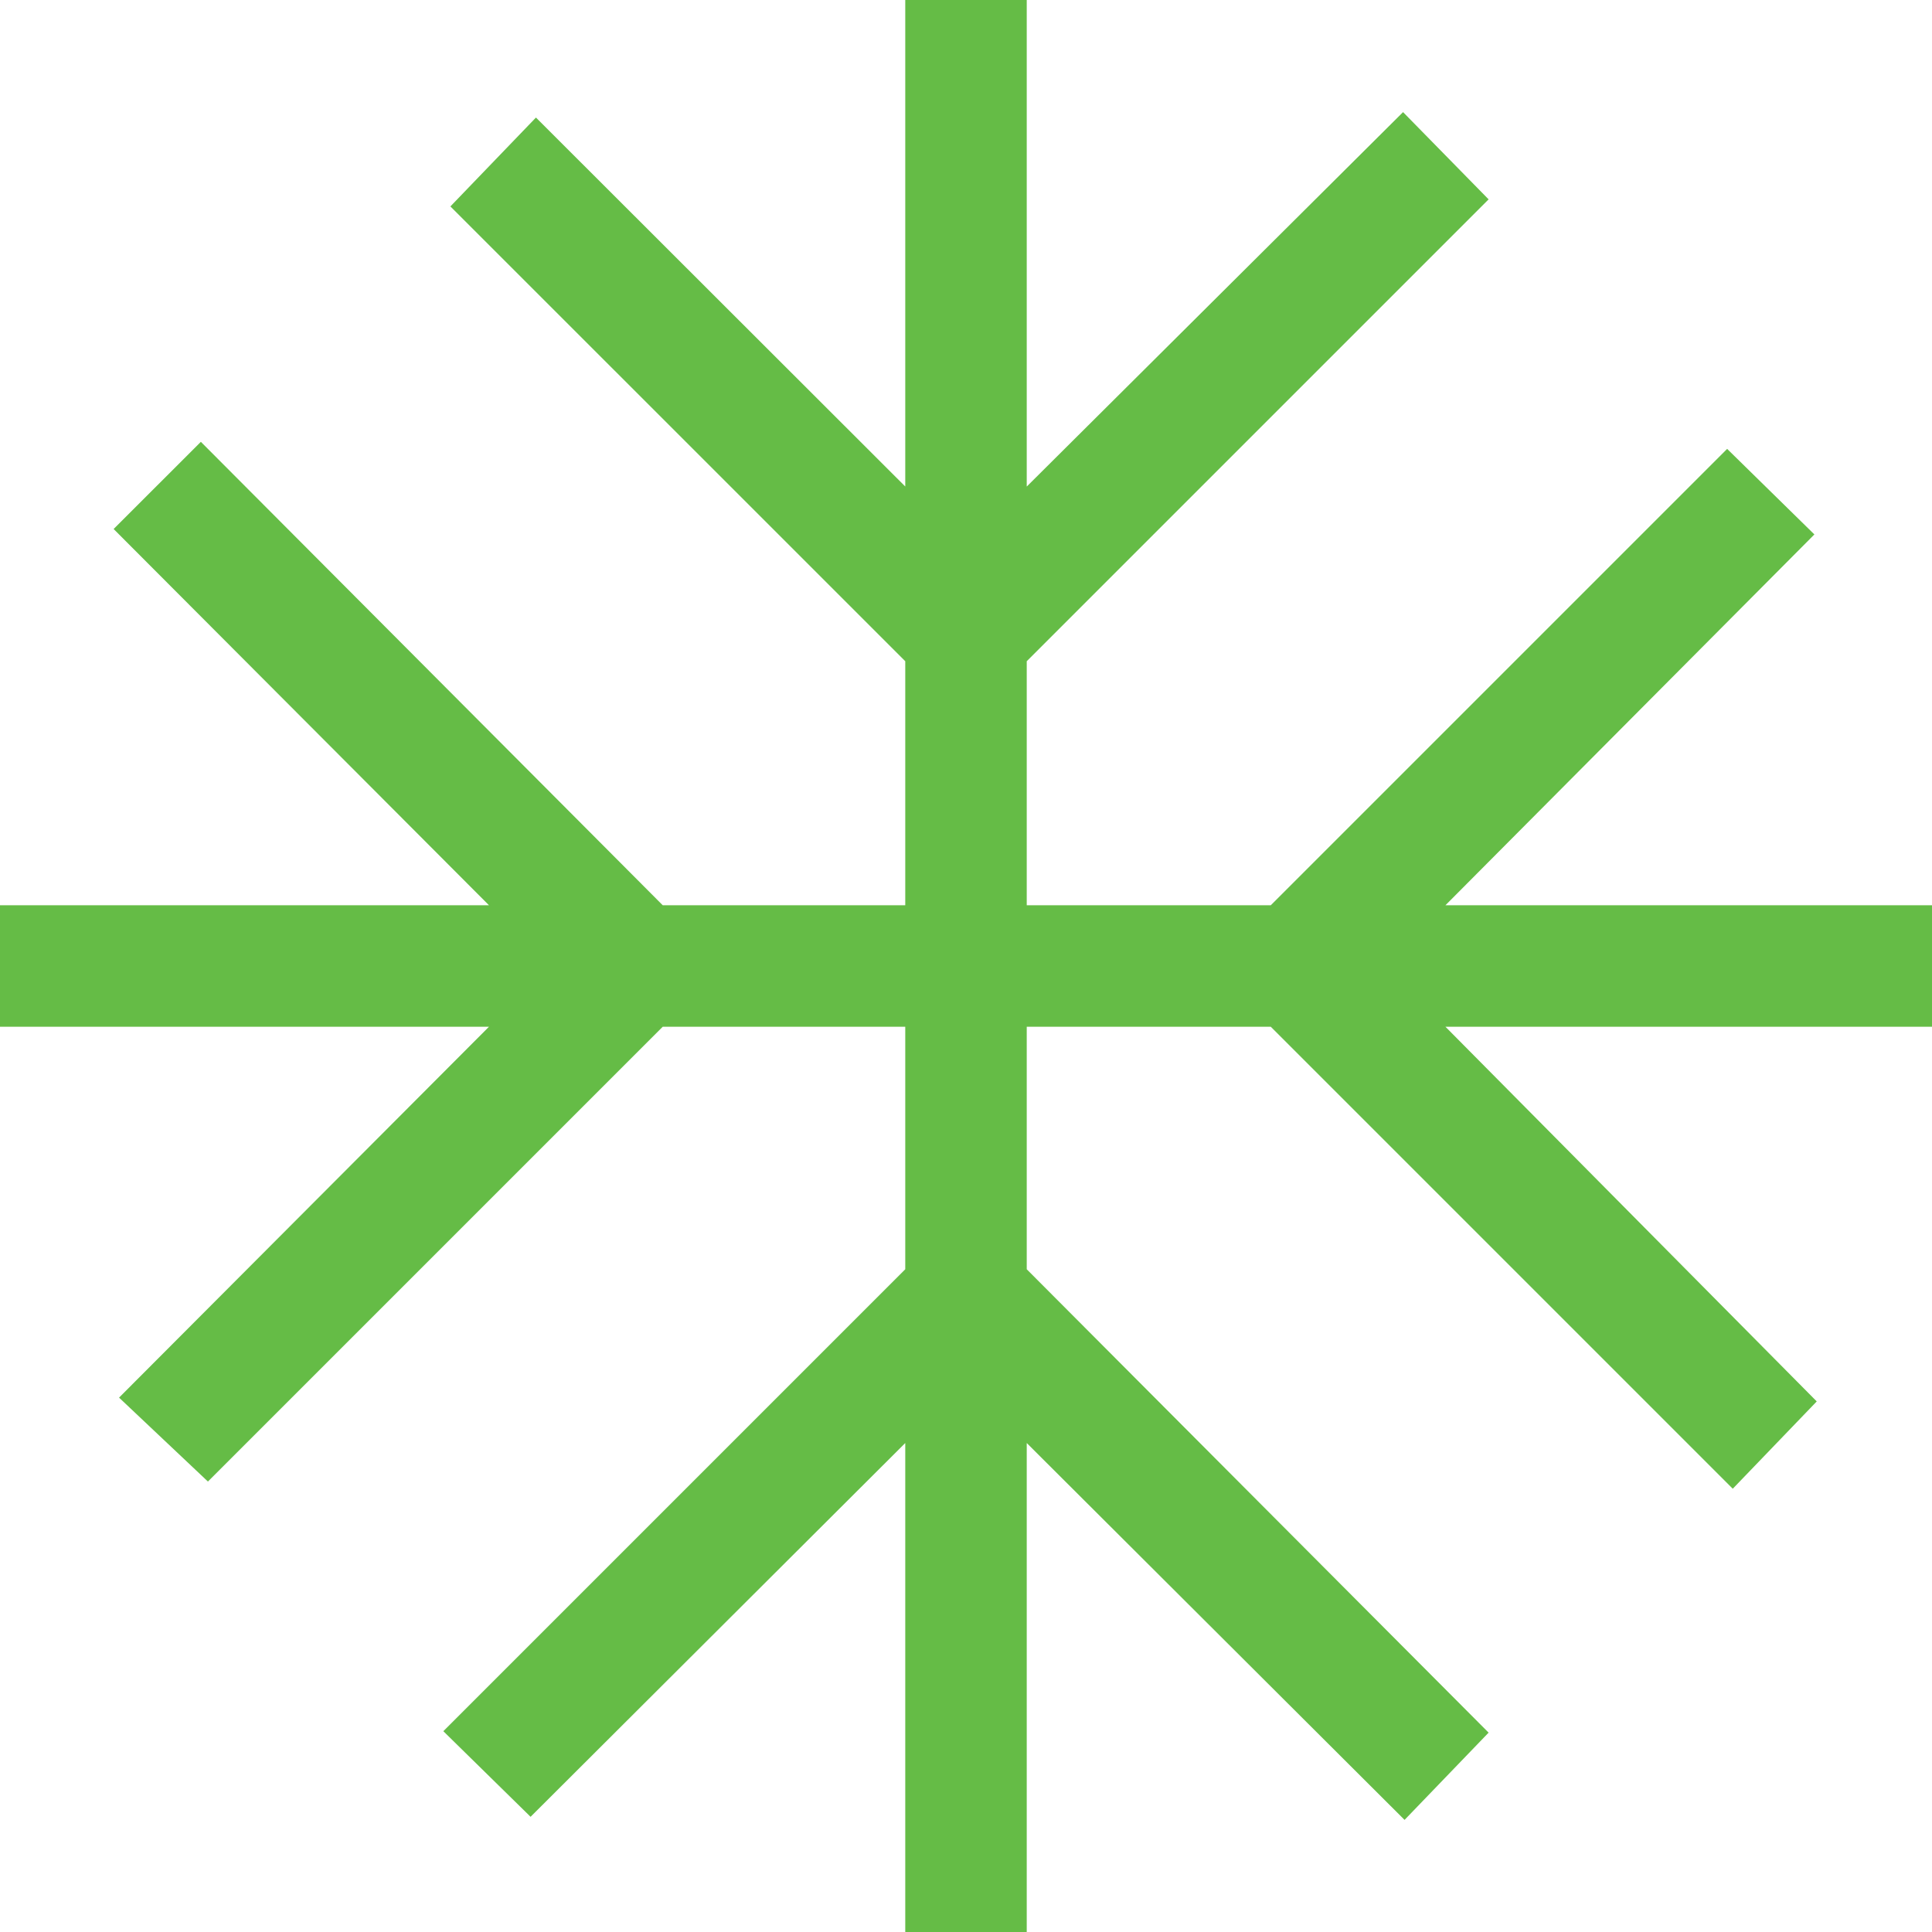 <svg width="32" height="32" viewBox="0 0 32 32" fill="none" xmlns="http://www.w3.org/2000/svg">
<g clip-path="url(#clip0_1877_34203)">
<path fill-rule="evenodd" clip-rule="evenodd" d="M8.788 30.092L14.994 23.901V32H17.006V23.901L23.264 30.143L24.656 28.698L17.006 21.023V17.006H21.048L28.7 24.658L30.091 23.212L23.941 17.006H32V14.994H23.941L30.052 8.852L28.607 7.435L21.048 14.994H17.006V10.952L24.656 3.302L23.239 1.857L17.006 8.059V0H14.994V8.058L8.877 1.947L7.46 3.419L14.994 10.952V14.994H10.977L3.327 7.318L1.882 8.762L8.099 14.994H0V17.006H8.099L1.972 23.149L3.444 24.539L10.977 17.006H14.994V21.023L7.343 28.674L8.788 30.092Z" fill="#65BC46"/>
</g>
<defs>
<clipPath id="clip0_1877_34203">
<rect width="32" height="32" fill="white"/>
</clipPath>
</defs>
</svg>

